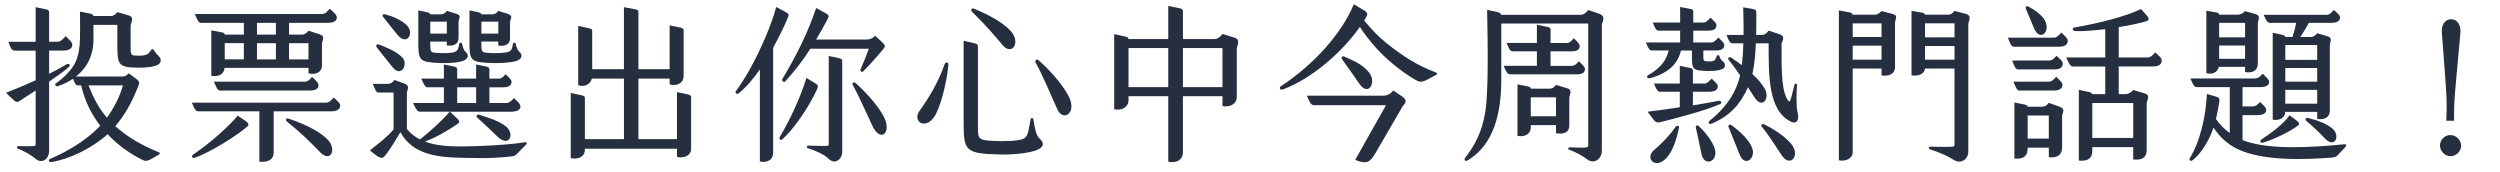 <?xml version="1.0" encoding="UTF-8"?><svg id="_圖層_1" xmlns="http://www.w3.org/2000/svg" viewBox="0 0 1258.33 86.71"><path d="M24.72,75.87c0,4.21-3.6,6.95-7.04,3.86-2.15-1.89-6.18-3.95-8.58-4.89-.86-.34-.77-1.29,.17-1.29,2.15,0,7.9,.17,8.33-.17,.34-.26,.34-.43,.34-.69v-27.12l-7.81,5.06c-1.54,1.03-1.97,1.12-4.46-1.37l-2.66-2.57c5.15-1.97,10.21-4.12,14.93-6.27v-14.93H7.81c-1.72,0-2.32-.69-3.6-4.46h13.73V3.6l5.32,1.12c1.03,.17,1.46,.69,1.46,1.37v14.93h4.21c1.37,0,2.32-.86,4.12-2.83,1.97,1.89,3.35,3.09,3.35,4.29,0,1.97-1.63,3-4.98,3h-6.69v11.67c3.18-1.63,6.09-3.18,8.84-4.81,1.03-.6,2.23,.34,1.12,1.37-2.15,1.89-5.92,4.63-9.96,7.38v34.76Zm55.19,1.97c-5.58,3.43-6.27,3.6-8.33,2.58-6.27-3.09-12.45-7.55-17.42-12.88-7.38,6.78-18.97,12.53-28.07,13.99-1.63,.26-2.06-1.03-.69-1.63,7.3-3.09,17.85-8.84,25.06-16.65-4.63-5.92-7.9-12.87-9.61-20.26h-1.72c-1.03,0-1.46-1.12-2.4-3.35-2.57,1.8-5.24,2.92-7.55,3.69-1.12,.43-1.97-.86-.86-1.54,3-1.97,7.81-6.44,9.7-10.56,1.63-3.6,2.15-7.81,2.23-11.5,.09-2.83,.09-8.24,0-13.9l5.15,1.03c1.12,.26,1.54,.69,1.63,1.2h8.67c1.37,0,2.23-.52,3.35-1.97l5.58,1.63c3.43,1.03,1.12,3.69,1.12,5.32v10.56c0,3.6,.09,4.29,2.4,4.38,3.26,.17,5.84,0,7.04-1.63l.86-1.2c.43-.6,.86-.6,1.29,0,1.03,1.46,1.72,2.23,2.92,3.52,.94,1.03,.94,2.92-.69,3.86-1.89,1.12-6.18,1.63-10.3,1.54-10.04-.17-10.21-1.46-10.21-12.62V12.53h-12.02v7.72c0,5.15-1.63,9.7-3.78,12.87-1.46,2.15-3.18,3.95-5.06,5.41h22.66c1.89,0,2.4-.09,3.95-1.63l3.78,2.83c1.8,1.37,1.63,1.97,1.03,3.52-3,7.73-6.52,14.33-11.59,20.26,6.01,5.32,12.7,9.36,21.72,13.05,1.03,.43,.86,.86,.17,1.29ZM44.55,43c2.4,6.09,5.15,11.5,9.27,16.22,3.69-5.06,6.52-10.81,8.07-16.22h-17.34Z" style="fill:#262f40;"/><path d="M171.23,53.04c0,2.15-1.8,3-4.72,3h-28.75v20.6c0,4.29-3.86,5.15-7.21,4.72v-25.32h-30.47c-1.63,0-1.97-.77-3.52-4.38h67.63c1.37,0,2.4-.94,3.78-2.58,1.72,1.63,3.26,2.83,3.26,3.95Zm-46.69,10.56c-4.81,4.38-18.88,13.22-26.52,15.79-1.29,.43-1.97-.86-.77-1.63,8.07-5.41,17.6-13.73,22.4-19.57l3.78,2.58c1.63,1.12,2.06,1.97,1.12,2.83ZM98.02,7.04h63.86c1.8,0,2.57-.94,4.12-2.66,1.89,1.8,3.52,3,3.52,4.38,0,1.97-1.72,2.75-4.89,2.75h-19.14v5.92h6.44c1.29,0,2.32-.69,3.35-1.97l5.58,1.8c3.18,1.03,1.2,3.09,1.2,4.89v10.73c0,3.69-3.43,4.89-6.78,4.03v-2.75h-42.23c-.34,3.18-2.75,4.55-6.69,4.03V15.28l5.49,1.03c.77,.17,1.29,.52,1.29,1.12h9.61v-5.92h-21.37c-1.46,0-1.8-.94-3.35-4.46Zm59.05,31.67c1.63,1.54,3.26,2.92,3.26,4.12,0,2.06-1.89,2.75-4.55,2.75h-44.8c-1.46,0-1.89-1.2-3.35-4.46h45.75c1.46,0,2.23-.77,3.69-2.4Zm-43.95-16.99v8.15h9.61v-8.15h-9.61Zm25.75-10.21h-9.53v5.92h9.53v-5.92Zm-9.53,18.37h9.53v-8.15h-9.53v8.15Zm35.62,40.43c4.63,4.72,1.54,11.93-3.95,6.18-4.72-4.89-9.36-9.53-16.65-15.36-.86-.69-.26-1.8,.77-1.46,9.61,3.18,16.22,6.95,19.83,10.64Zm-19.48-48.58v8.15h9.78v-8.15h-9.78Z" style="fill:#262f40;"/><path d="M265.04,72.53c-2.06,1.97-2.83,2.92-4.55,4.63-1.12,1.12-1.29,1.37-3.6,1.63-4.63,.51-10.56,.86-15.71,.77-16.22-.26-32.1,.6-39.65-13.05-2.06,3.52-4.21,7.12-6.78,10.64-2.4,3.35-2.92,3.18-8.58-1.46,4.72-3.78,9.18-7.12,11.93-10.56v-18.54h-7.55c-1.29,0-1.54-1.12-2.92-4.38h7.55c1.54,0,2.49-.77,3.35-1.97l4.72,1.72c3.6,1.29,1.54,3.26,1.54,4.81v18.11c1.8,2.32,4.12,4.03,6.61,5.32,.09-.09,.09-.17,.17-.17,5.32-4.21,11.07-9.44,14.76-13.82h-14.85c-1.46,0-1.89-.86-3.6-4.38h15.54v-7.9h-8.24c-1.2,0-1.54-.94-3.18-4.38h11.42v-7.12l5.32,1.12c.86,.17,1.37,.6,1.37,1.37v4.64h9.53v-7.12l5.32,1.12c.86,.17,1.37,.69,1.37,1.37v4.64h4.72c1.37,0,1.97-.6,3.43-2.23,1.63,1.63,3,2.66,3,3.86,0,1.8-1.63,2.75-4.46,2.75h-6.69v7.9h8.41c1.54,0,2.49-.94,3.95-2.49,1.72,1.63,3.26,2.92,3.26,4.29,0,1.72-1.89,2.57-4.72,2.57h-30.73l3.35,3.18c1.8,1.72,1.72,2.15-.09,3.35-4.72,3.18-10.3,6.44-15.88,8.5,8.24,3.09,18.62,2.49,27.55,2.23,9.53-.34,18.54-1.12,22.75-1.89,.94-.17,1.12,.69,.86,.94ZM189.6,23.77c-.43-.52-.26-1.89,1.12-1.37,3.69,1.46,8.75,3.35,11.76,6.52,3.26,3.52-.69,10.3-4.89,4.89-2.92-3.78-5.66-6.87-7.98-10.04Zm3.35-15.11c-.86-1.03-.17-1.72,.86-1.46,4.21,1.12,7.64,2.66,10.47,5.06,4.81,4.12,.6,10.99-4.03,5.49-2.23-2.66-4.89-6.09-7.3-9.1Zm17.6,11.5V5.23l4.46,.94c1.2,.26,1.54,.77,1.54,1.03h5.41c1.46,0,2.15-.77,2.92-1.72l4.55,1.37c3.35,1.03,1.37,2.32,1.37,4.21v7.98c0,3.35-2.58,4.21-5.92,3.86v-1.97h-8.33v.86c0,4.38,.17,4.55,3,4.81,3.78,.34,7.81,.17,9.53-.52,1.2-.52,1.46-1.29,1.72-2.32l.43-1.89c.09-.52,1.12-.6,1.29,.09,.52,1.97,.86,3.35,1.89,4.21,1.89,1.54,1.12,3.43-1.12,4.38-2.06,.86-6.87,1.37-11.07,1.2-11.5-.43-11.67-1.03-11.67-11.59Zm6.01-9.27v6.01h8.33v-6.01h-8.33Zm13.56,40.94h9.53v-7.9h-9.53v7.9Zm6.18-31.67V5.23l4.46,.94c1.2,.26,1.54,.69,1.54,1.03h5.49c1.37,0,2.23-.6,3-1.72l4.46,1.37c3.6,1.12,1.46,2.66,1.46,4.38v8.15c0,3.09-2.66,3.95-5.92,3.6v-2.06h-8.5v.86c0,4.38,.17,4.55,3,4.81,3.78,.34,9.1,.17,10.81-.6,1.2-.51,1.46-1.2,1.72-2.23l.43-1.89c.09-.52,1.12-.6,1.29,.09,.52,2.06,.94,3.26,1.97,4.21,1.8,1.63,1.03,3.43-1.2,4.38-2.06,.86-8.15,1.37-12.36,1.2-11.5-.43-11.67-1.03-11.67-11.59Zm18.2,43.34c4.89,3.86,1.89,10.81-3.95,5.41-3.35-3.18-6.87-6.61-10.39-9.78-.52-.43-.43-1.8,1.03-1.37,5.92,1.8,10.3,3.43,13.3,5.75Zm-12.19-52.61v6.01h8.5v-6.01h-8.5Z" style="fill:#262f40;"/><path d="M347.86,49.01v26.18c0,2.83-3.43,4.72-7.12,3.78v-4.12h-46.35v.43c0,3.69-3.43,5.15-7.12,4.29V46.78l5.58,1.2c1.37,.26,1.54,.86,1.54,1.37v20.69h19.66v-30.47h-16.14c-.69,2.83-3.69,4.38-6.87,3.35V13.04l5.49,1.2c1.37,.26,1.55,.77,1.55,1.37v19.23h15.96V3.6l5.84,1.12c1.29,.26,1.46,.69,1.46,1.37v28.75h15.71V12.79l5.58,1.12c1.29,.26,1.46,.86,1.46,1.37v22.92c0,3.69-3.43,5.32-7.04,4.29v-2.92h-15.71v30.47h19.4v-23.69l5.58,1.2c1.29,.26,1.54,.86,1.54,1.46Z" style="fill:#262f40;"/><path d="M389.15,24.03v52.61c0,4.03-3.18,5.41-6.69,4.63V34.93c-3.18,4.64-6.78,8.93-10.73,12.1-.77,.6-2.06-.17-1.29-1.2,4.38-6.09,8.58-13.22,13.05-23.09,2.49-5.49,5.24-11.93,7.21-19.23l4.63,2.49c1.72,.94,1.89,1.2,1.2,2.92-1.8,4.46-4.29,9.44-7.38,15.11Zm22.06,20.94c-3.69,8.41-11.76,20.17-17.42,25.15-.86,.77-1.97-.09-1.2-1.37,4.81-7.9,10.47-20.08,13.3-29.53l4.38,2.66c1.54,.94,1.72,1.29,.94,3.09Zm-17.42-5.24c6.95-11.42,13.22-24.12,16.99-35.71l4.38,2.4c2.15,1.2,2.32,1.46,1.37,3.26-1.72,3.26-3.6,6.69-5.75,10.21h25.41c1.89,0,2.92-.6,4.29-1.89l3.26,3c2.06,1.89,1.97,2.32,.77,3.78-2.66,3.26-6.87,7.98-9.87,10.99-.86,.86-1.89,.09-1.54-.77,1.89-4.38,3.18-7.47,4.21-10.47h-29.44c-3.52,5.49-7.64,10.99-12.36,16.14-1.2,1.37-2.15-.26-1.72-.94Zm30.13-9.1v45.66c0,4.03-3.78,6.78-6.87,3.6-2.15-2.23-7.55-4.46-10.3-5.24-.94-.26-.86-1.37,.17-1.37,2.06,0,9.27,.34,9.78,.09,.43-.26,.43-.43,.43-.77V28.15l5.41,1.2c1.12,.26,1.37,.69,1.37,1.29Zm15.19,32.7c-4.63-9.78-6.44-14.33-9.87-20.51-.6-1.12,.51-1.89,1.63-.86,6.69,6.09,12.27,12.96,14.33,17.51,3.52,7.72-2.15,12.27-6.09,3.86Z" style="fill:#262f40;"/><path d="M462.79,55.87c5.06-7.12,9.27-14.08,12.7-23.6,.43-1.2,1.97-1.03,1.89,.17-.94,10.04-4.29,22.4-7.3,26.61-4.55,6.35-10.9,1.97-7.3-3.18Zm40.6,21.89c-17.77-.43-18.37-1.8-18.37-16.65V20.51l5.84,1.37c1.12,.26,1.37,.69,1.37,1.89v40.77c0,5.41,.69,6.01,7.21,6.35,6.78,.34,12.45,.09,15.45-.94,1.72-.6,2.49-2.57,2.83-4.46l1.03-5.49c.17-.77,1.2-.77,1.37,0,.86,4.98,1.29,8.07,3.26,9.87,2.58,2.32,1.54,4.03-.43,5.15-3.52,1.97-12.79,2.92-19.57,2.75Zm1.29-55.02c-4.89-5.75-8.58-10.13-15.28-16.65-1.03-.94-.43-2.23,.86-1.72,10.3,4.29,15.62,8.07,18.62,11.42,4.98,5.58,.52,12.45-4.21,6.95Zm27.55,32.36c-4.03-8.84-7.64-17.77-10.99-23.6-.43-.77,.34-2.15,1.46-1.2,7.64,6.52,13.9,14.93,15.71,19.23,3.26,7.81-3.43,11.59-6.18,5.58Z" style="fill:#262f40;"/><path d="M622.52,24.55v24.12c0,3.78-3.52,5.41-7.21,4.72v-4.98h-19.91v28.15c0,4.29-3.78,5.67-7.38,4.81V48.41h-20v1.97c0,3.69-3.6,5.41-7.21,4.63V17.16l5.75,1.29c.94,.17,1.46,.77,1.46,1.12v.09h20V3l5.92,1.2c.94,.17,1.46,.86,1.46,1.12v14.33h15.71c1.97,0,3.18-1.2,4.21-2.57l6.09,1.89c3.26,1.03,1.12,4.03,1.12,5.58Zm-34.5,19.31V24.2h-20v19.66h20Zm27.29,0V24.2h-19.91v19.66h19.91Z" style="fill:#262f40;"/><path d="M722.85,37.68c-6.18,3.43-7.3,4.03-9.44,3-4.03-1.97-13.39-8.5-20.08-15.79-3.43-3.78-6.61-7.72-8.84-11.33-9.1,12.79-23.95,25.92-38.88,31.5-1.12,.43-2.06-.86-.94-1.63,16.99-11.16,30.73-26.78,36.74-41.28l5.06,3c2.23,1.37,1.97,2.15,1.03,3.78l-.86,1.37c3.43,4.21,7.12,8.15,11.33,11.5,7.72,6.18,15.19,11.07,24.55,14.59,1.03,.34,.94,.94,.34,1.29Zm-16.99,16.05l-13.56,23.35c-1.89,3.26-3.09,4.21-4.72,4.55-.94,.17-3.86-.17-5.41-1.29l15.45-27.38h-36.05c-1.72,0-2.23-1.2-3.78-4.81h38.37c2.06,0,3.69-.86,5.15-2.58l4.12,2.75c3.95,2.58,1.12,4.21,.43,5.41Zm-21.54-11.42c-2.83-4.03-5.49-7.9-8.84-12.53-.43-.6-.17-1.89,1.2-1.29,6.44,2.83,9.1,4.21,12.19,7.72,4.29,4.81,.09,12.7-4.55,6.09Z" style="fill:#262f40;"/><path d="M806.27,12.44v63.34c0,4.38-4.03,7.04-7.47,4.38-2.66-2.06-6.01-3.69-8.75-4.72-1.2-.43-1.03-1.29,.43-1.29,2.92,0,7.38,.51,8.5-.17,.43-.26,.43-.6,.43-1.03V11.84h-43.77v28.58c0,20.94-6.09,33.9-16.99,40.34-.94,.6-2.06-.17-1.2-1.29,4.72-6.18,8.5-12.87,10.13-23.09,1.63-10.04,1.29-32.53,.94-51.41l5.66,1.2c.94,.26,1.46,1.12,1.46,1.29h39.74c1.63,0,2.58-.69,4.03-2.4l5.15,1.72c4.29,1.46,1.72,4.21,1.72,5.67Zm-12.79,24.98h-32.96c-1.8,0-2.15-.77-3.69-4.29h16.74v-7.3h-11.59c-2.15,0-2.06-.77-3.69-4.21h15.28V12.44l5.41,1.12c.86,.17,1.46,.6,1.46,1.2v6.87h8.24c1.29,0,1.97-.69,3.43-2.4,1.89,1.8,3,2.83,3,3.95,0,1.8-1.37,2.66-4.21,2.66h-10.47v7.3h10.64c1.37,0,2.15-.6,3.6-2.32,1.89,1.8,3.09,2.83,3.09,3.95,0,1.8-1.46,2.66-4.29,2.66Zm-3.6,25.66c0,4.03-3.35,4.55-6.69,3.95v-4.03h-12.7v.86c0,3.95-3.35,5.15-6.69,4.55v-25.92l4.89,.94c1.37,.26,1.8,.69,1.8,1.12v.09h9.53c1.37,0,2.06-.6,3.18-1.89l5.49,1.63c3.18,.94,1.2,3.26,1.2,4.89v13.82Zm-6.69-4.55v-9.53h-12.7v9.53h12.7Z" style="fill:#262f40;"/><path d="M829.62,37.76c3.6-1.89,6.52-4.63,8.15-7.21,1.03-1.63,1.72-3.35,2.15-5.15h-8.41c-1.29,0-1.63-.69-3.09-4.03h17.25v-5.92h-10.64c-1.37,0-1.72-.69-3.18-4.12h13.82V3.52l4.98,.94c1.12,.17,1.63,.6,1.63,1.29v5.58h5.06c1.37,0,2.06-.77,3.6-2.49,1.89,1.89,3,2.66,3,3.86,0,1.97-1.46,2.75-4.55,2.75h-7.12v5.92h8.93c1.46,0,2.23-.86,3.69-2.49,1.63,1.72,3,2.58,3,3.78,0,1.89-1.37,2.75-4.46,2.75h-6.09v2.75c0,2.4,.09,2.66,2.32,2.75,3.78,.17,3.69-.86,4.38-2.66,.26-.69,1.12-.77,1.37,0,.43,1.2,.77,1.89,1.8,2.66,1.54,1.2,1.12,3.18,0,3.69-1.97,.94-4.38,1.2-7.72,1.12-7.64-.17-7.9-.86-7.9-7.9v-2.4h-5.49c-.69,2.75-1.8,5.15-3.69,7.3-2.83,3.26-7.98,5.75-11.93,6.61-1.54,.34-1.89-1.03-.86-1.54Zm2.23,21.89l-2.58-3.43c4.98-.6,10.47-1.37,16.22-2.23v-7.81h-9.96c-1.12,0-1.54-.69-3.09-4.12h13.05v-8.93l5.06,1.03c1.29,.26,1.54,.6,1.54,1.37v6.52h5.84c1.2,0,2.06-.86,3.6-2.49,1.8,1.8,3.09,2.66,3.09,3.95,0,1.8-1.54,2.66-4.46,2.66h-8.07v6.87c4.38-.77,8.84-1.46,13.13-2.32,1.03-.17,1.72,1.12,.6,1.63-7.3,3.35-22.92,7.3-29.96,9.1-1.8,.43-2.49,.26-4.03-1.8Zm13.22,4.64c-1.03,5.32-3,11.59-6.09,15.02-5.66,6.35-11.42,.34-6.35-3.86,3.35-2.75,7.98-7.55,10.73-11.59,.52-.77,1.97-.77,1.72,.43Zm18.02,10.56c1.97,6.27-5.06,9.36-6.61,2.92-.94-3.95-1.89-9.61-2.92-13.48-.17-.77,.6-1.72,1.54-.77,3.43,3.18,6.87,7.72,7.98,11.33Zm38.45-13.56c-11.59-5.49-11.33-23.26-11.33-39.48h-6.44c-.17,5.24-.69,10.73-1.72,15.45,2.49,2.23,4.55,4.63,6.09,7.21,3,4.98-1.12,10.64-4.98,4.63l-3.35-5.15c-3.6,7.9-8.33,14.08-18.28,18.28-1.63,.69-1.72-.86-1.12-1.37,9.78-7.81,13.9-15.96,15.45-22.92-1.89-2.75-3.78-5.41-5.66-7.64-.94-1.12,.34-1.89,1.2-1.29,1.89,1.29,3.6,2.49,5.32,3.78,.43-3.69,.69-7.38,.77-10.99h-5.49c-1.29,0-1.8-1.2-3-4.21h8.58c.09-4.98-.09-9.7-.17-13.9l4.46,.77c1.89,.34,2.15,.69,2.15,2.23,0,2.92,0,6.78-.09,10.9h2.75c1.54,0,2.32-.69,3.52-2.15l5.32,1.72c3.69,1.2,1.2,3.95,1.2,4.89-.09,14.93,.09,24.55,3.52,28.84,.26,.26,.43,.17,.6,.09,.43-.26,1.54-4.81,2.4-8.41,.17-.86,1.37-.43,1.29,.26-.34,2.49-.51,11.33,.26,13.82,.86,2.66,.09,6.18-3.26,4.63Zm-19.74,12.88c2.32,5.41-3.52,10.13-6.09,3.86-1.89-4.64-4.21-10.56-5.67-14.08-.34-.86,.52-1.63,1.46-.94,3.86,2.75,8.5,6.95,10.3,11.16Zm20.51-.69c3.43,5.32-1.37,10.81-5.49,4.72-3.18-4.63-6.09-9.61-10.04-14.42-.77-.86,.17-1.72,1.37-1.12,7.12,3.6,12.19,7.72,14.16,10.81Z" style="fill:#262f40;"/><path d="M953.81,11.93v21.8c0,3.69-3.43,4.81-6.78,4.21v-3.43h-14.51v42.06c0,3.35-3.78,4.81-6.95,4.12V5.23l5.58,1.03c.77,.17,1.29,.6,1.37,1.12h11.16c1.29,0,2.15-.6,3.35-1.8l5.32,1.37c3.43,.86,1.46,2.4,1.46,4.98Zm-21.29-.17v6.87h14.51v-6.87h-14.51Zm14.51,18.28v-7.04h-14.51v7.04h14.51Zm43.69-17.85V76.3c0,3.86-3.69,6.44-7.3,4.21-3.26-2.06-6.87-3.69-11.93-5.32-1.03-.34-.86-1.37,.17-1.37,1.89,0,10.73,.34,11.76-.17,.34-.17,.34-.6,.34-1.12V34.5h-14.85c-.43,3.6-4.89,3.78-6.78,3.43V5.49l5.24,.86c.94,.17,1.46,.6,1.54,1.03h11.67c1.29,0,2.15-.6,3.18-1.89l5.58,1.46c3.6,.94,1.37,3.69,1.37,5.24Zm-21.8-.43v7.04h14.85v-7.04h-14.85Zm14.85,18.28v-6.87h-14.85v6.87h14.85Z" style="fill:#262f40;"/><path d="M1013.81,23.52c-1.37,0-1.8-.94-3.18-4.55h22.83c1.72,0,2.4-.77,4.12-2.57,1.89,1.89,3.18,2.92,3.18,4.12,0,1.97-1.54,3-4.46,3h-22.49Zm-1.03,6.95h18.45c1.63,0,2.32-.69,3.86-2.4,1.97,1.8,3.18,2.75,3.18,3.95,0,2.06-1.63,2.92-4.38,2.92h-18.02c-1.29,0-1.63-.86-3.09-4.46Zm.6,10.64h17.77c1.54,0,2.32-.77,3.78-2.49,1.97,1.97,3.18,3,3.18,4.03,0,1.97-1.72,2.92-4.46,2.92h-17.25c-1.03,0-1.46-.94-3-4.46Zm24.55,17.42v15.62c0,4.12-2.83,5.49-6.69,4.98v-4.81h-10.64v.26c0,4.55-2.83,5.58-6.69,5.24v-28.24l5.15,1.03c.86,.17,1.46,.6,1.54,1.12h7.12c1.46,0,2.49-.6,3.52-1.97l5.24,1.89c3.6,1.29,1.46,2.83,1.46,4.89Zm-18.2-53.99c-.43-.94,.26-1.8,1.2-1.29,3.86,2.06,7.04,4.63,8.33,7.04,3.09,5.67-2.49,10.99-5.49,3.86-1.03-2.4-3-7.3-4.03-9.61Zm11.5,65.23v-11.67h-10.64v11.67h10.64Zm56.82-39.31c0,2.06-1.63,3-4.55,3h-17.08v13.9h3.35c1.63,0,2.83-.77,3.95-2.06l5.32,1.54c3.86,1.12,1.46,3.26,1.46,5.32v23.35c0,4.03-2.75,5.24-6.78,4.72v-6.18h-20.6v1.97c0,4.12-3,5.24-6.78,4.81V45.23l5.32,1.12c.77,.17,1.29,.6,1.46,1.03h6.52v-13.9h-16.05c-1.37,0-1.89-.77-3.6-4.55h19.66V14.68c-6.01,.69-11.84,1.2-15.45,.94-.77-.09-1.54-1.54,0-1.8,12.02-2.06,25.41-5.41,33.39-9.27l2.83,3.09c1.54,1.72,1.2,2.57,0,3-2.83,.94-8.15,2.06-13.99,3v15.28h14.42c1.46,0,2.4-.77,3.95-2.58,1.89,1.97,3.26,2.58,3.26,4.12Zm-34.93,21.37v17.6h20.6v-17.6h-20.6Z" style="fill:#262f40;"/><path d="M1180.83,73.64c-1.63,1.72-2.06,2.23-3.35,3.6-1.12,1.2-1.54,1.89-3.6,2.06-13.3,1.03-34.85,1.97-47.89-4.38-4.55-2.23-8.75-5.84-11.84-10.73-.43,1.2-.86,2.32-1.29,3.35-2.32,5.32-5.49,10.13-9.18,13.05-1.12,.86-1.97-.09-1.54-.77,2.92-5.15,4.46-8.93,6.18-15.62,1.63-6.35,2.06-11.07,2.49-16.91l4.38,1.29c1.89,.6,2.06,1.03,1.89,2.23-.34,2.66-.94,5.84-1.72,9.1,1.89,2.75,4.29,5.15,6.95,7.04v-23.09h-16.48c-1.37,0-1.8-.86-3.35-4.38h32.53c1.46,0,2.4-.69,3.86-2.4,1.8,1.8,3.26,3,3.26,4.12,0,1.8-1.72,2.66-4.55,2.66h-8.84v9.7h5.06c1.54,0,2.32-.69,3.78-2.23,1.72,1.63,3.09,2.92,3.09,3.95,0,1.72-1.54,2.66-4.38,2.66h-7.55v12.53c.52,.26,1.03,.43,1.54,.6,12.87,4.46,33.73,3.09,49.78,1.54,.94-.09,1.12,.69,.77,1.03Zm-70.3-36.82V5.41l5.06,.86c1.12,.17,1.37,.6,1.37,1.12h9.1c1.46,0,2.83-.52,3.95-1.8l5.15,1.46c3.09,.86,1.29,3.09,1.29,4.72V31.93c0,3.86-3.18,5.06-6.44,4.29v-2.57h-13.22c-.6,2.66-3.09,4.03-6.27,3.18Zm6.44-25.32v7.3h13.05v-7.3h-13.05Zm13.05,18.11v-6.69h-13.05v6.69h13.05Zm25.83,30.98c1.63,1.29,1.8,1.97,.52,2.83-3.86,2.75-10.56,6.27-17.25,8.33-1.54,.43-1.8-.94-.86-1.54,5.06-3.35,10.99-7.73,14.16-12.19l3.43,2.57Zm-16.48-53.13h31.5c1.63,0,2.57-.94,3.78-2.49,1.72,1.46,3.18,2.66,3.18,3.78,0,1.8-1.54,2.75-4.38,2.75h-11.33c-1.12,2.15-2.66,4.72-4.29,7.12h5.15c1.46,0,2.23-.6,3.35-1.89l4.98,1.46c3.18,.94,1.37,2.66,1.37,4.63V55.62c0,3.69-3.09,4.81-6.35,4.21v-3.52h-16.05c-.26,3.18-3,4.46-6.35,3.95V16.48l4.46,.94c1.54,.34,1.89,.86,1.89,1.2h3.6c.94-2.92,1.46-4.89,1.89-7.12h-13.13c-1.37,0-1.89-.94-3.26-4.03Zm10.9,15.19v7.47h16.05v-7.47h-16.05Zm0,18.45h16.05v-6.87h-16.05v6.87Zm16.05,11.07v-6.95h-16.05v6.95h16.05Zm7.55,12.45c4.38,3.6,1.37,10.3-3.6,5.15-2.75-2.92-6.35-6.44-9.36-8.84-.77-.6-.52-1.89,.86-1.54,5.49,1.37,9.27,2.92,12.1,5.24Z" style="fill:#262f40;"/><path d="M1228.12,73.3c0-2.75,2.15-5.32,5.24-5.32,2.92,0,5.41,2.58,5.41,5.32s-2.32,5.32-5.41,5.32c-2.75,0-5.24-2.57-5.24-5.32Zm.94-56.91c-.26-3.43,1.2-6.69,4.72-6.69s4.89,3.69,4.63,6.61c-2.66,30.47-3.35,33.3-3.18,44.46h-3.95c.52-11.16,.09-13.82-2.23-44.37Z" style="fill:#262f40;"/></svg>